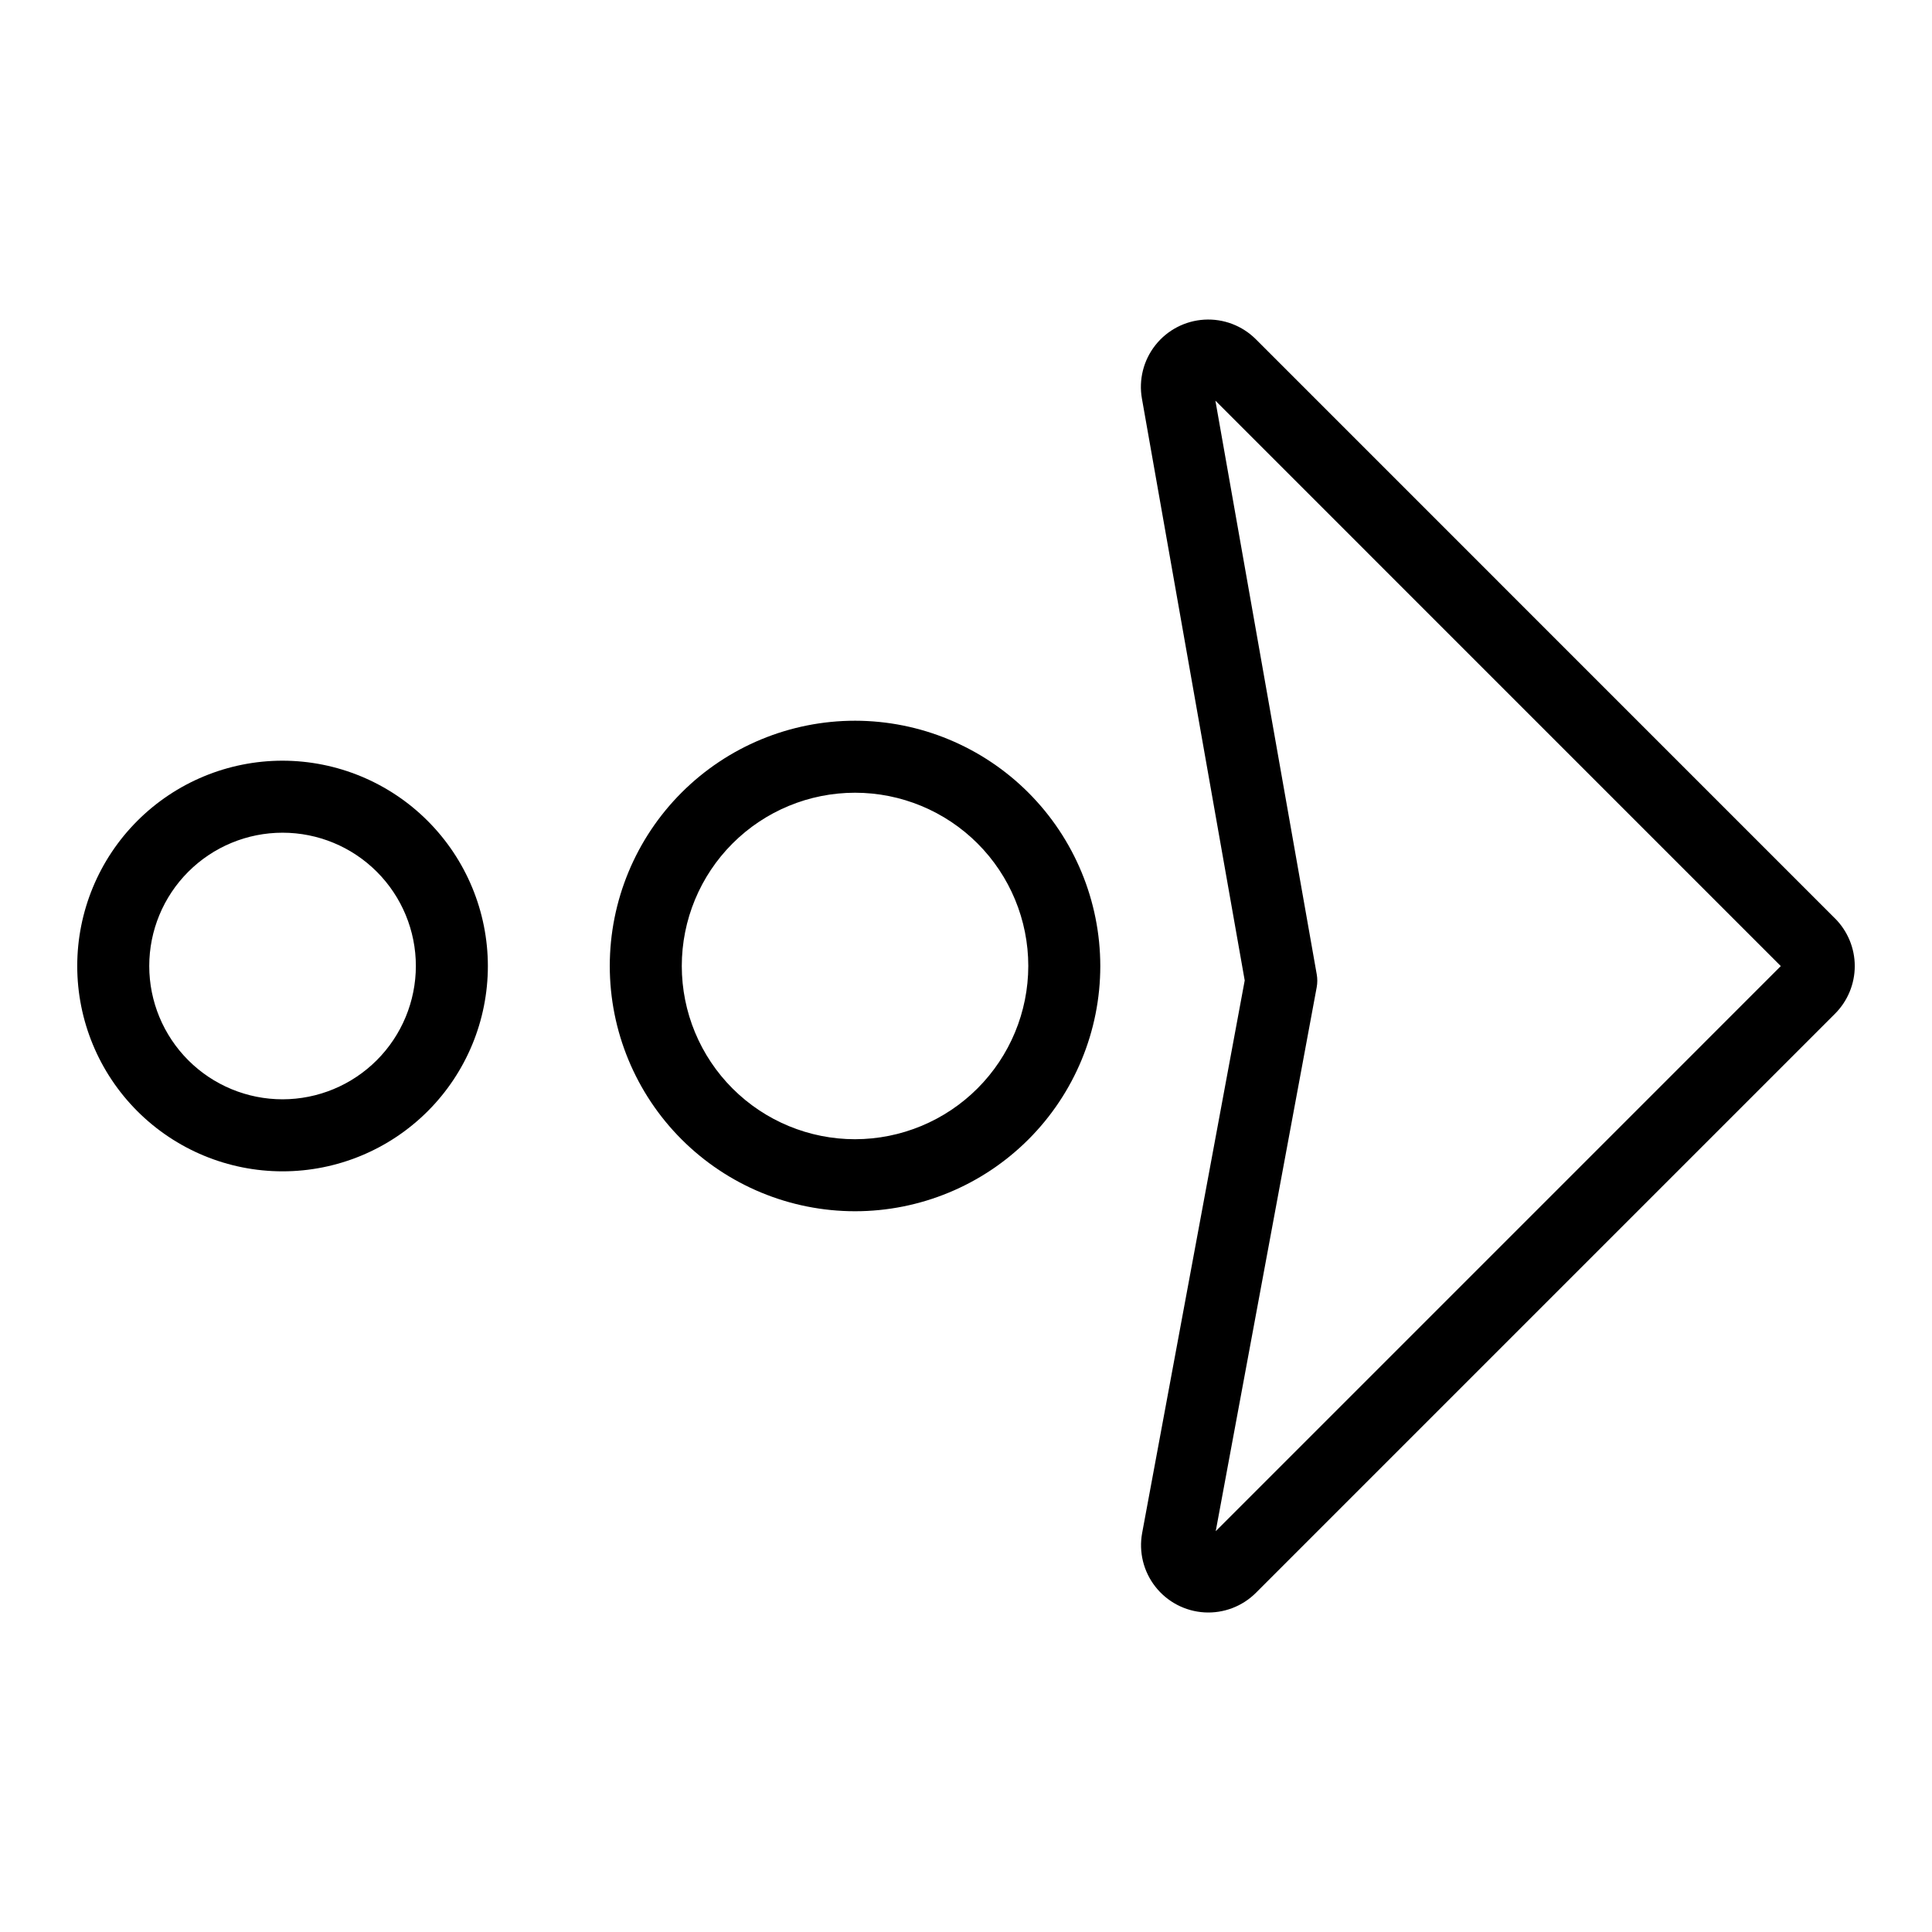 <?xml version="1.0" encoding="UTF-8"?>
<!-- Uploaded to: ICON Repo, www.svgrepo.com, Generator: ICON Repo Mixer Tools -->
<svg fill="#000000" width="800px" height="800px" version="1.1" viewBox="144 144 512 512" xmlns="http://www.w3.org/2000/svg">
 <g>
  <path d="m218.88 345.59c-14.43 0-28.27 5.734-38.477 15.938-10.203 10.203-15.934 24.043-15.934 38.477 0 14.43 5.731 28.27 15.934 38.473 10.207 10.203 24.047 15.938 38.477 15.938 14.43 0 28.27-5.734 38.473-15.938 10.207-10.203 15.938-24.043 15.938-38.473-0.016-14.426-5.754-28.258-15.953-38.457-10.199-10.203-24.031-15.941-38.457-15.957zm0 89.738c-9.371 0-18.355-3.719-24.98-10.344-6.625-6.629-10.348-15.613-10.348-24.98 0-9.371 3.723-18.355 10.348-24.98s15.609-10.348 24.98-10.348c9.367 0 18.355 3.723 24.98 10.348s10.348 15.609 10.348 24.98c-0.012 9.363-3.738 18.344-10.359 24.965-6.625 6.625-15.602 10.352-24.969 10.359z"/>
  <path d="m370.61 335c-17.238-0.004-33.773 6.84-45.965 19.027s-19.043 28.719-19.047 45.957 6.844 33.773 19.031 45.965 28.723 19.039 45.961 19.043c17.238 0 33.773-6.848 45.961-19.035 12.191-12.191 19.039-28.723 19.039-45.961-0.02-17.23-6.871-33.75-19.051-45.934-12.184-12.188-28.699-19.043-45.93-19.062zm0 110.91v-0.004c-12.18 0.004-23.859-4.828-32.473-13.438-8.613-8.609-13.453-20.285-13.457-32.465 0-12.176 4.836-23.855 13.445-32.469 8.609-8.613 20.285-13.453 32.465-13.453 12.176 0 23.855 4.836 32.469 13.445 8.609 8.609 13.449 20.289 13.449 32.469-0.016 12.168-4.856 23.836-13.457 32.441-8.605 8.609-20.273 13.453-32.441 13.469z"/>
  <path d="m630.3 387.4-153.49-153.5c-3.606-3.598-8.574-5.488-13.664-5.188-5.086 0.301-9.801 2.758-12.957 6.758-3.16 4-4.457 9.156-3.566 14.176l27.238 154.18-27.18 146.43c-0.926 5.027 0.348 10.211 3.504 14.234 3.152 4.027 7.883 6.504 12.984 6.809 5.106 0.301 10.094-1.602 13.703-5.227l153.43-153.43c3.344-3.348 5.227-7.891 5.227-12.625 0-4.734-1.883-9.273-5.227-12.625zm-164.12 162.38 26.762-144.16v0.004c0.203-1.129 0.207-2.281 0.008-3.41l-26.859-152.04 149.84 149.85z"/>
 </g>
</svg>